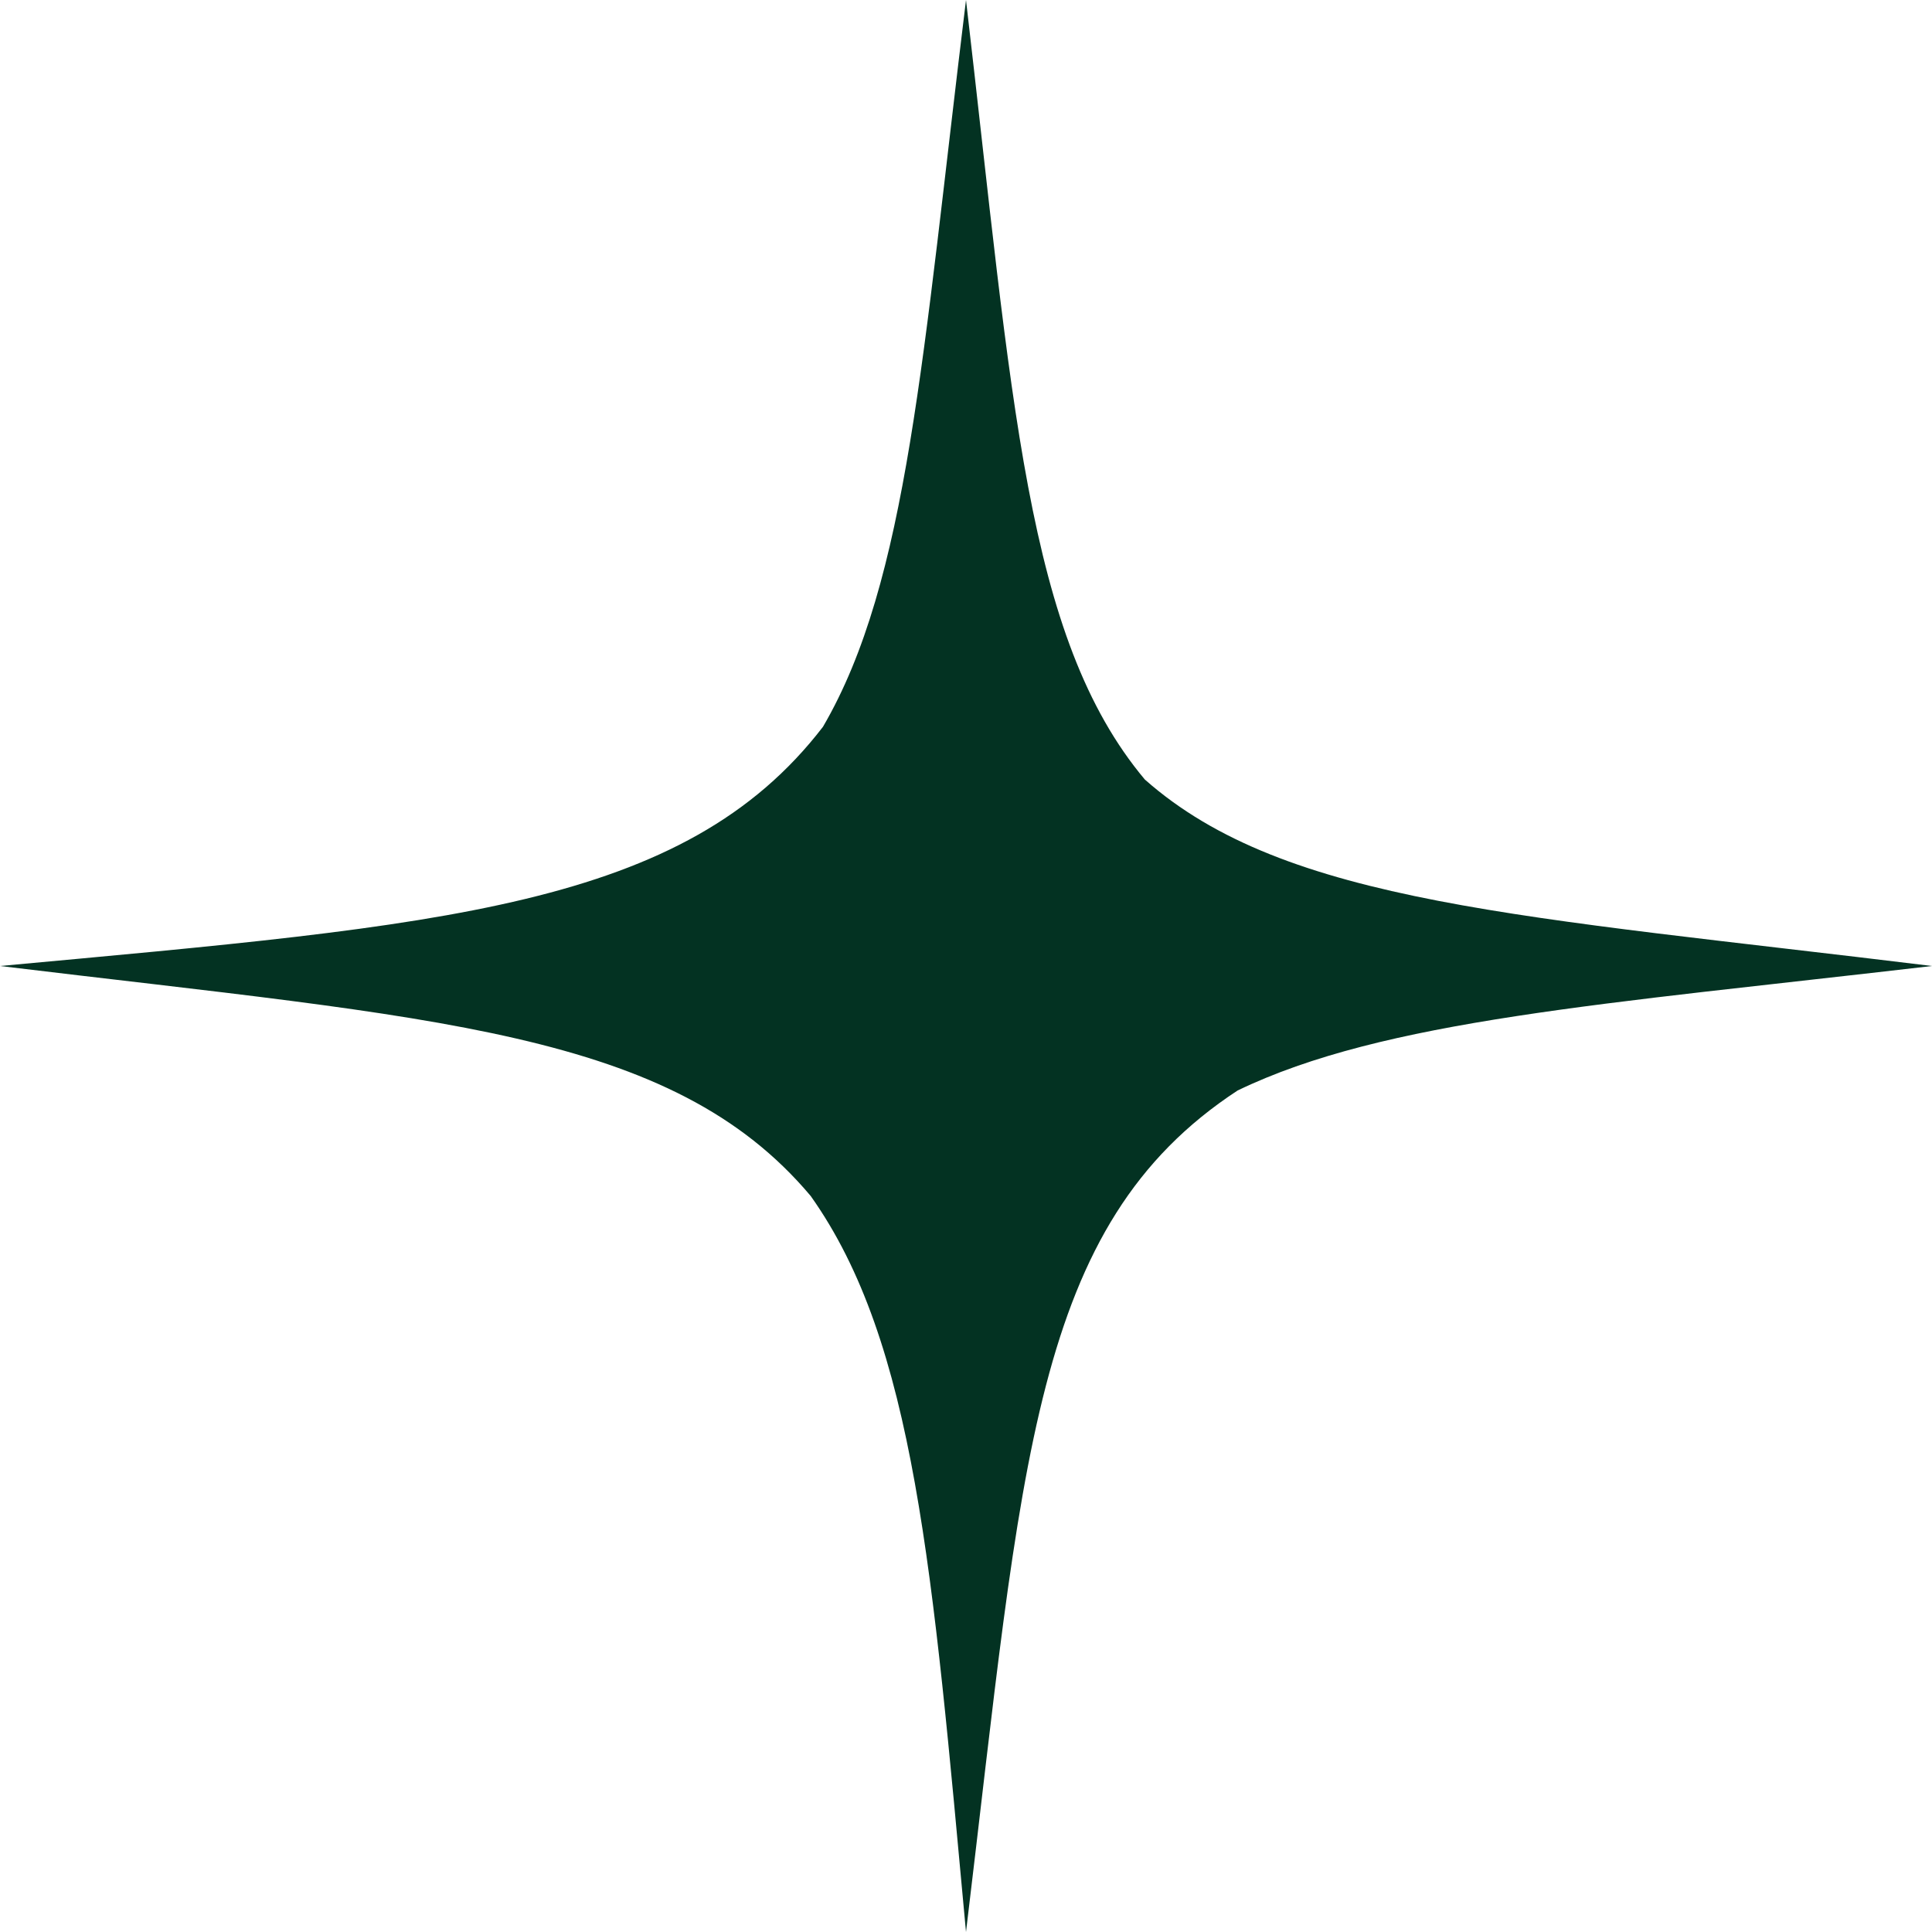 <?xml version="1.0" encoding="UTF-8"?> <svg xmlns="http://www.w3.org/2000/svg" xmlns:xlink="http://www.w3.org/1999/xlink" version="1.1" width="512" height="512" x="0" y="0" viewBox="0 0 512 512" style="enable-background:new 0 0 512 512" xml:space="preserve" class=""><g><path d="M256 0c-11.538 94.185-15.354 153.992-37.9 192.6C181.244 240.585 117.36 245.155 0 256c115.458 13.97 177.884 16.997 214.848 60.957C242.465 355.872 247.137 416.07 256 512c15.054-124.417 17.413-187.246 71.965-222.998C366.753 270.267 424.632 266.177 512 256c-108.333-13.272-171.188-16.327-208.609-49.42C271.75 168.858 268.374 106.22 256.001 0z" fill="#033222" opacity="1" data-original="#000000"></path></g></svg> 